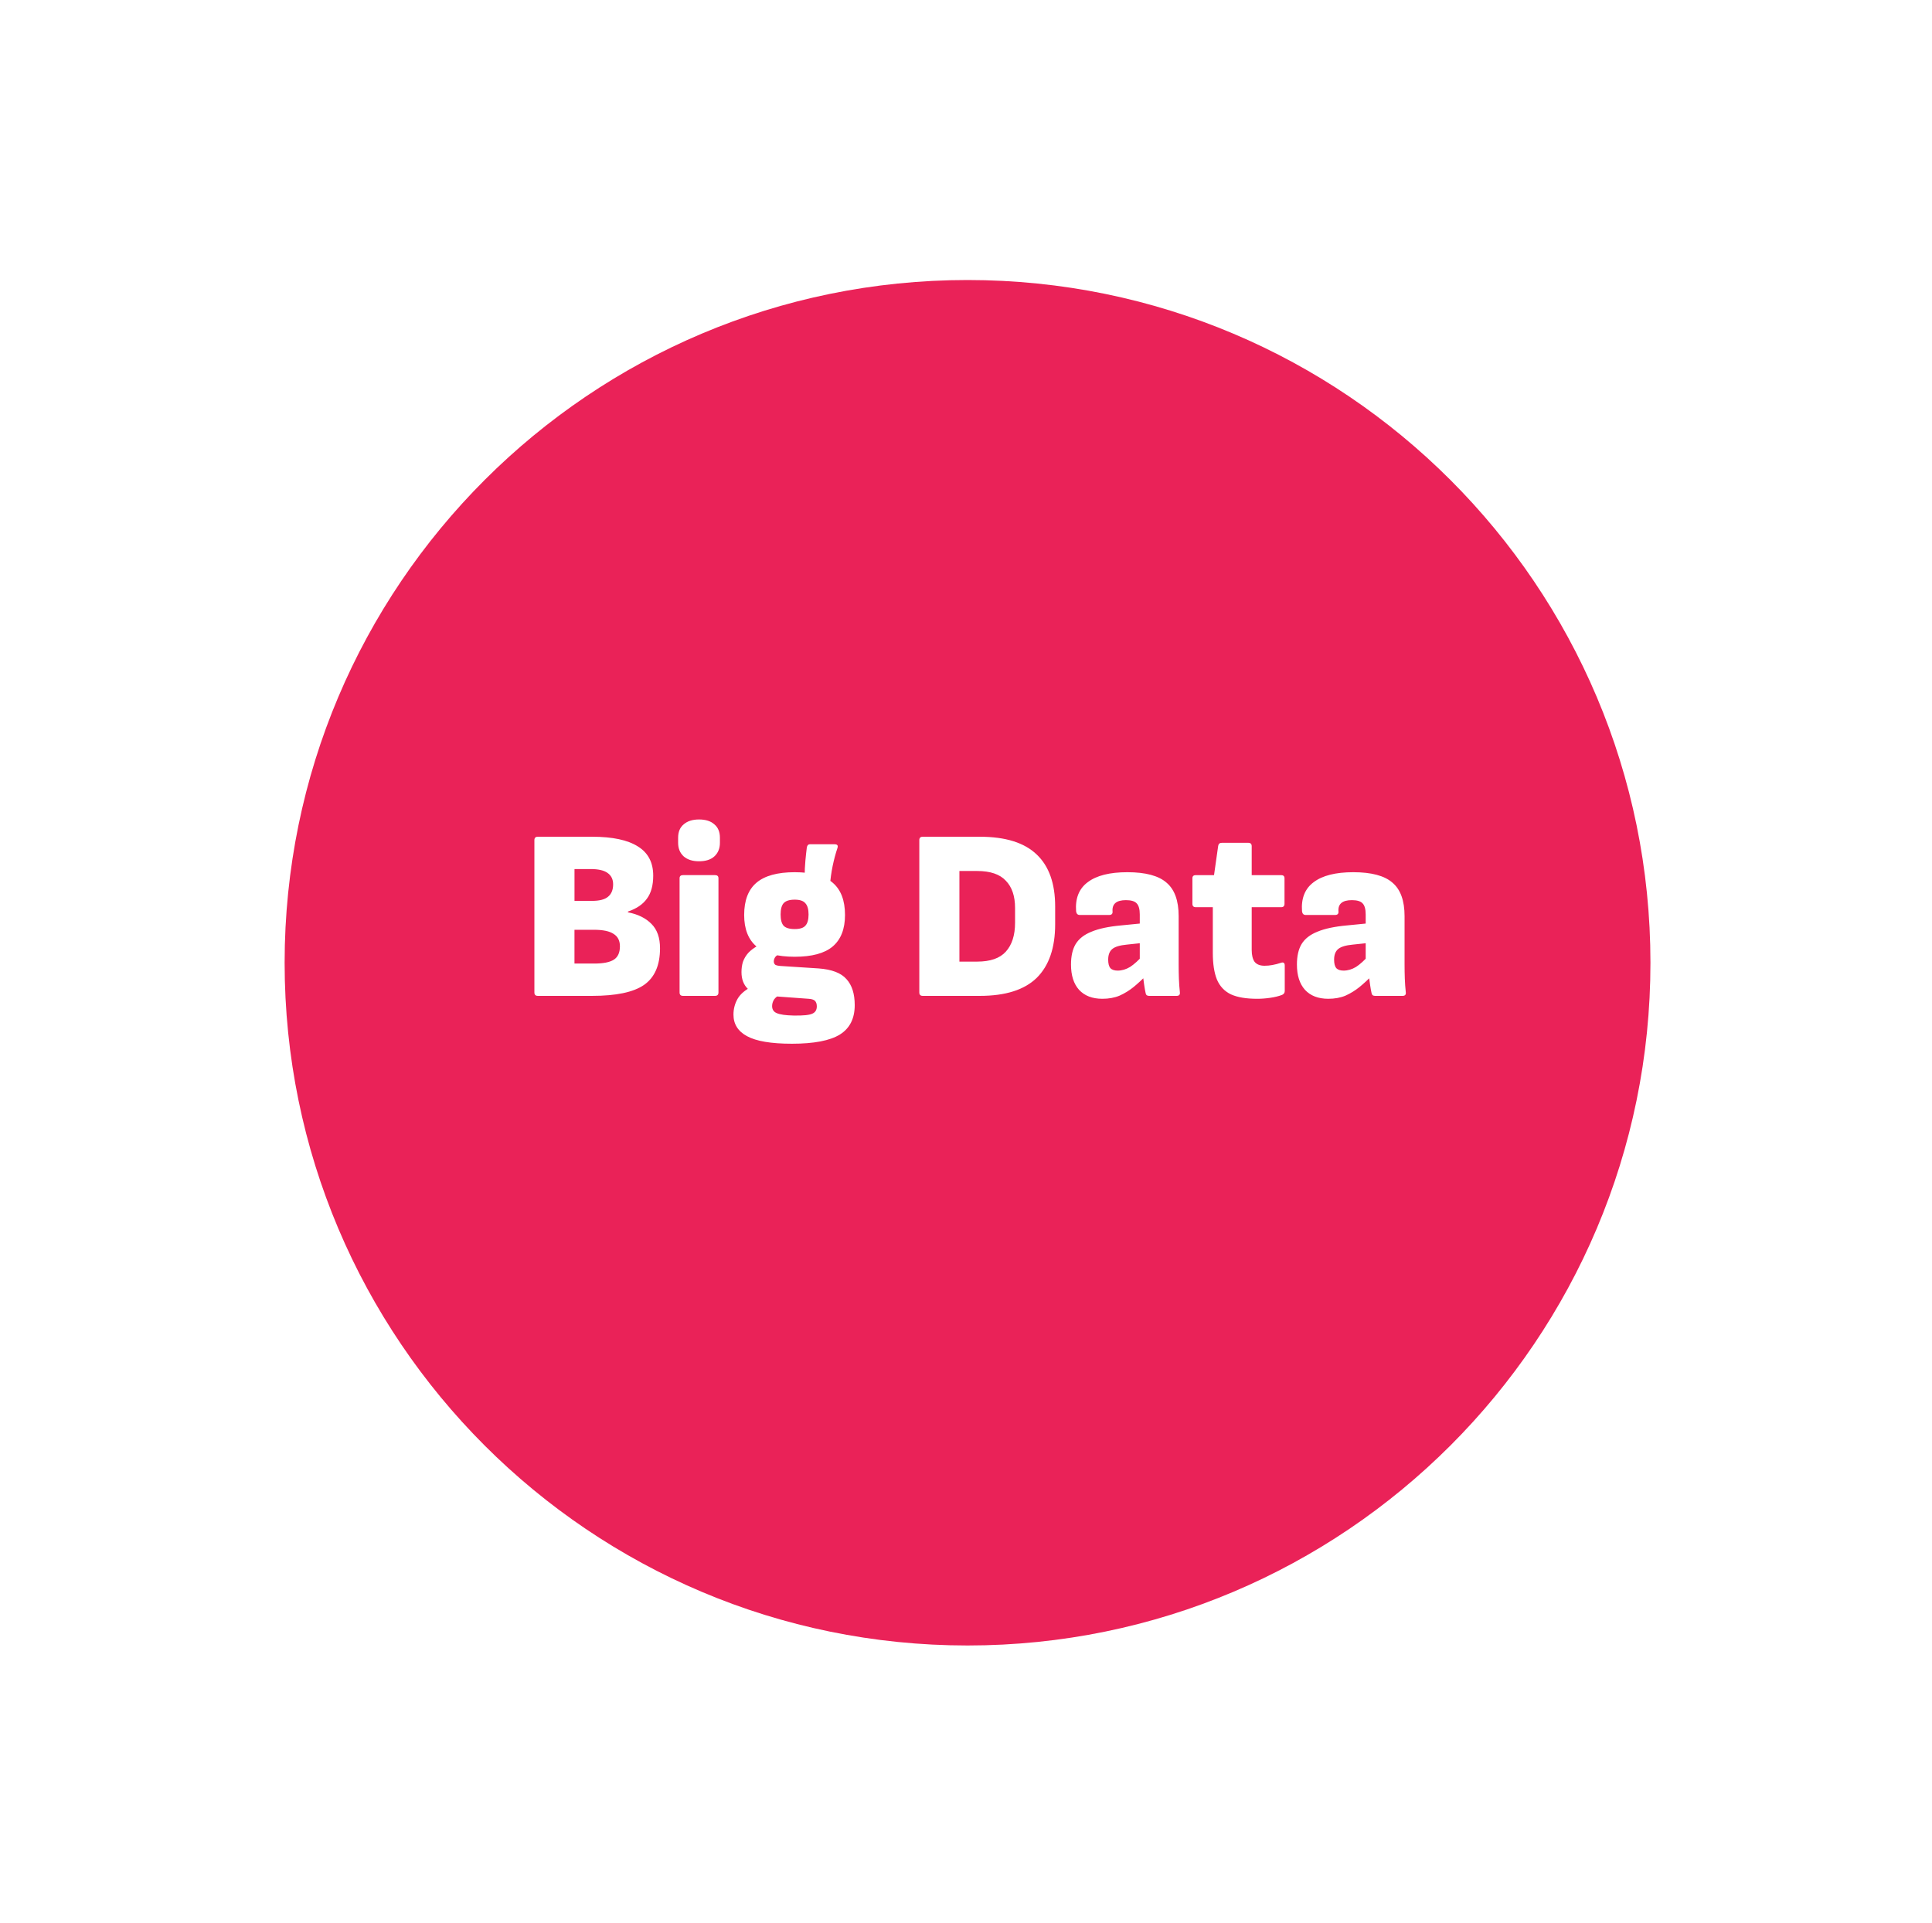 <svg width="224" height="223" viewBox="0 0 224 223" xmlns="http://www.w3.org/2000/svg" fill="none"><path d="M112.178 187.623c43.729 0 79.178-35.449 79.178-79.178s-35.449-79.178-79.178-79.178-79.178 35.449-79.178 79.178 35.449 79.178 79.178 79.178z" fill="#EA2258" filter="url(#a)"/><path d="M62.353 115.493c-.263 0-.394-.132-.394-.395v-17.665c0-.263.131-.394.394-.394h6.311c2.348 0 4.114.376 5.297 1.127 1.183.733 1.775 1.86 1.775 3.381 0 1.127-.244 2.02-.733 2.677-.47.657-1.202 1.155-2.198 1.493v.085c1.164.225 2.075.676 2.733 1.352.657.658.986 1.597.986 2.818 0 1.972-.62 3.39-1.859 4.254-1.221.845-3.231 1.268-6.029 1.268h-6.283zm4.254-3.747h2.282c1.052 0 1.813-.151 2.282-.451.469-.301.704-.817.704-1.55 0-.657-.244-1.136-.733-1.437-.47-.319-1.23-.479-2.282-.479h-2.254v3.917zm0-7.269h2.029c.864 0 1.484-.16 1.86-.479.394-.32.592-.799.592-1.437 0-.583-.216-1.024-.648-1.325-.413-.3-1.071-.45-1.972-.45h-1.859v3.691zM79.186 115.493c-.263 0-.394-.132-.394-.395v-13.242c0-.244.132-.366.394-.366h3.719c.263 0 .394.122.394.366v13.242c0 .263-.132.395-.394.395h-3.719zm1.86-15.609c-.751 0-1.343-.188-1.775-.564-.432-.394-.648-.92-.648-1.578v-.592c0-.676.216-1.193.648-1.55.432-.376 1.024-.564 1.775-.564.77 0 1.362.188 1.775.564.432.357.648.873.648 1.55v.592c0 .657-.216 1.183-.648 1.578-.413.376-1.005.564-1.775.564zM91.802 121.043c-2.385 0-4.114-.291-5.184-.873-1.052-.564-1.578-1.4-1.578-2.508 0-.657.16-1.268.479-1.831.319-.545.864-1.014 1.634-1.409l3.381.902c-.357.15-.62.347-.789.591-.15.245-.225.498-.225.761 0 .395.178.667.535.817.376.169 1.033.263 1.972.282 1.108.019 1.831-.056 2.169-.225.338-.151.507-.432.507-.846 0-.281-.075-.497-.225-.648-.15-.131-.394-.206-.733-.225l-5.015-.366c-.864-.057-1.54-.32-2.028-.789-.488-.47-.733-1.118-.733-1.944 0-.432.056-.827.169-1.184.132-.375.338-.723.62-1.042.3-.319.695-.611 1.183-.873l2.648.929c-.338.113-.573.254-.704.423-.113.169-.169.338-.169.507 0 .169.056.301.169.394.132.076.347.123.648.141l4.367.282c1.54.113 2.62.526 3.24 1.24.639.695.958 1.7.958 3.014 0 1.559-.573 2.696-1.719 3.41-1.146.713-3.005 1.07-5.579 1.07zm.338-10.086c-1.991 0-3.466-.395-4.423-1.184-.958-.807-1.437-2.028-1.437-3.662 0-1.691.479-2.94 1.437-3.748.958-.807 2.432-1.211 4.423-1.211s3.456.404 4.395 1.211c.958.808 1.437 2.057 1.437 3.748 0 1.634-.479 2.855-1.437 3.662-.939.789-2.404 1.184-4.395 1.184zm0-3.212c.601 0 1.014-.132 1.24-.395.244-.263.366-.695.366-1.296 0-.601-.122-1.033-.366-1.296-.225-.281-.639-.422-1.24-.422-.62 0-1.052.141-1.296.422-.225.263-.338.695-.338 1.296 0 .601.113 1.033.338 1.296.244.263.676.395 1.296.395zm4.085-5.043l-2.93-1.043c0-.639.028-1.258.085-1.859.056-.601.113-1.118.169-1.55.056-.225.169-.338.338-.338h2.874c.319 0 .432.141.338.423-.225.676-.413 1.381-.564 2.113-.15.732-.254 1.483-.31 2.254zM106.982 115.493c-.263 0-.395-.132-.395-.395v-17.665c0-.263.132-.394.395-.394h6.621c2.967 0 5.165.686 6.592 2.057 1.428 1.353 2.142 3.362 2.142 6.03v2.056c0 2.743-.714 4.818-2.142 6.227-1.427 1.39-3.625 2.085-6.592 2.085h-6.621zm4.254-3.973h2.057c1.521 0 2.629-.385 3.324-1.155.714-.789 1.071-1.906 1.071-3.353v-1.718c0-1.372-.357-2.423-1.071-3.156-.695-.751-1.803-1.127-3.324-1.127h-2.057v10.509zM133.218 115.493c-.112 0-.206-.028-.281-.085-.057-.056-.094-.141-.113-.253-.056-.244-.113-.564-.169-.958l-.169-1.24-.338-1.211v-5.692c0-.619-.122-1.052-.366-1.296-.226-.244-.639-.366-1.24-.366-1.108 0-1.625.441-1.55 1.324.019.263-.112.395-.394.395h-3.409c-.244 0-.385-.141-.423-.423-.113-1.503.338-2.63 1.352-3.381 1.015-.77 2.546-1.155 4.593-1.155 2.104 0 3.616.404 4.536 1.211.939.789 1.409 2.085 1.409 3.889v5.606c0 .564.009 1.109.028 1.634.019.526.056 1.052.113 1.578.037.282-.085.423-.367.423h-3.212zm-5.409.338c-1.165 0-2.066-.348-2.705-1.043-.62-.695-.93-1.671-.93-2.93 0-.976.179-1.765.536-2.366.375-.62.986-1.099 1.831-1.437.845-.357 1.991-.601 3.437-.733l2.564-.253-.028 2.282-1.859.197c-.808.075-1.372.244-1.691.507-.319.263-.479.676-.479 1.24 0 .451.085.779.254.986.188.188.469.282.845.282.488 0 .967-.141 1.437-.423.469-.3 1.005-.789 1.606-1.465l.282 2.423c-.489.507-.987.967-1.494 1.381-.488.394-1.023.723-1.606.986-.582.244-1.249.366-2 .366zM145.744 115.831c-1.258 0-2.263-.169-3.014-.507-.752-.357-1.296-.93-1.635-1.719-.319-.789-.479-1.822-.479-3.099v-5.297h-1.972c-.263 0-.394-.131-.394-.394v-2.959c0-.244.131-.366.394-.366h2.113l.479-3.381c.038-.244.179-.366.423-.366h3.071c.263 0 .394.132.394.394v3.353h3.41c.262 0 .394.122.394.366v2.959c0 .263-.132.394-.394.394h-3.41v4.959c0 .601.113 1.061.338 1.38.245.301.63.451 1.156.451.3 0 .601-.028.901-.084.32-.057.648-.141.986-.254.151-.056.263-.056.338 0 .076.056.113.16.113.31v2.958c0 .207-.103.357-.31.451-.394.15-.854.263-1.38.338-.507.075-1.015.113-1.522.113zM159.412 115.493c-.113 0-.207-.028-.282-.085-.056-.056-.094-.141-.112-.253-.057-.244-.113-.564-.169-.958l-.17-1.24-.338-1.211v-5.692c0-.619-.122-1.052-.366-1.296-.225-.244-.639-.366-1.24-.366-1.108 0-1.624.441-1.549 1.324.019.263-.113.395-.395.395h-3.409c-.244 0-.385-.141-.422-.423-.113-1.503.338-2.63 1.352-3.381 1.014-.77 2.545-1.155 4.592-1.155 2.104 0 3.616.404 4.537 1.211.939.789 1.408 2.085 1.408 3.889v5.606c0 .564.01 1.109.028 1.634.019.526.057 1.052.113 1.578.038.282-.084.423-.366.423h-3.212zm-5.41.338c-1.164 0-2.066-.348-2.704-1.043-.62-.695-.93-1.671-.93-2.93 0-.976.178-1.765.535-2.366.376-.62.986-1.099 1.832-1.437.845-.357 1.991-.601 3.437-.733l2.564-.253-.028 2.282-1.86.197c-.808.075-1.371.244-1.69.507-.32.263-.479.676-.479 1.24 0 .451.084.779.253.986.188.188.47.282.845.282.489 0 .968-.141 1.437-.423.47-.3 1.005-.789 1.606-1.465l.282 2.423c-.488.507-.986.967-1.493 1.381-.489.394-1.024.723-1.606.986-.582.244-1.249.366-2.001.366z" fill="#fff"/><defs><filter id="a" x=".929" y=".403" width="222.497" height="222.497" filterUnits="userSpaceOnUse" color-interpolation-filters="sRGB"><feFlood flood-opacity="0" result="BackgroundImageFix"/><feColorMatrix in="SourceAlpha" values="0 0 0 0 0 0 0 0 0 0 0 0 0 0 0 0 0 0 127 0" result="hardAlpha"/><feOffset dy="3.207"/><feGaussianBlur stdDeviation="16.035"/><feComposite in2="hardAlpha" operator="out"/><feColorMatrix values="0 0 0 0 0.082 0 0 0 0 0.086 0 0 0 0 0.263 0 0 0 0.2 0"/><feBlend in2="BackgroundImageFix" result="effect1_dropShadow_14_63"/><feBlend in="SourceGraphic" in2="effect1_dropShadow_14_63" result="shape"/></filter></defs></svg>